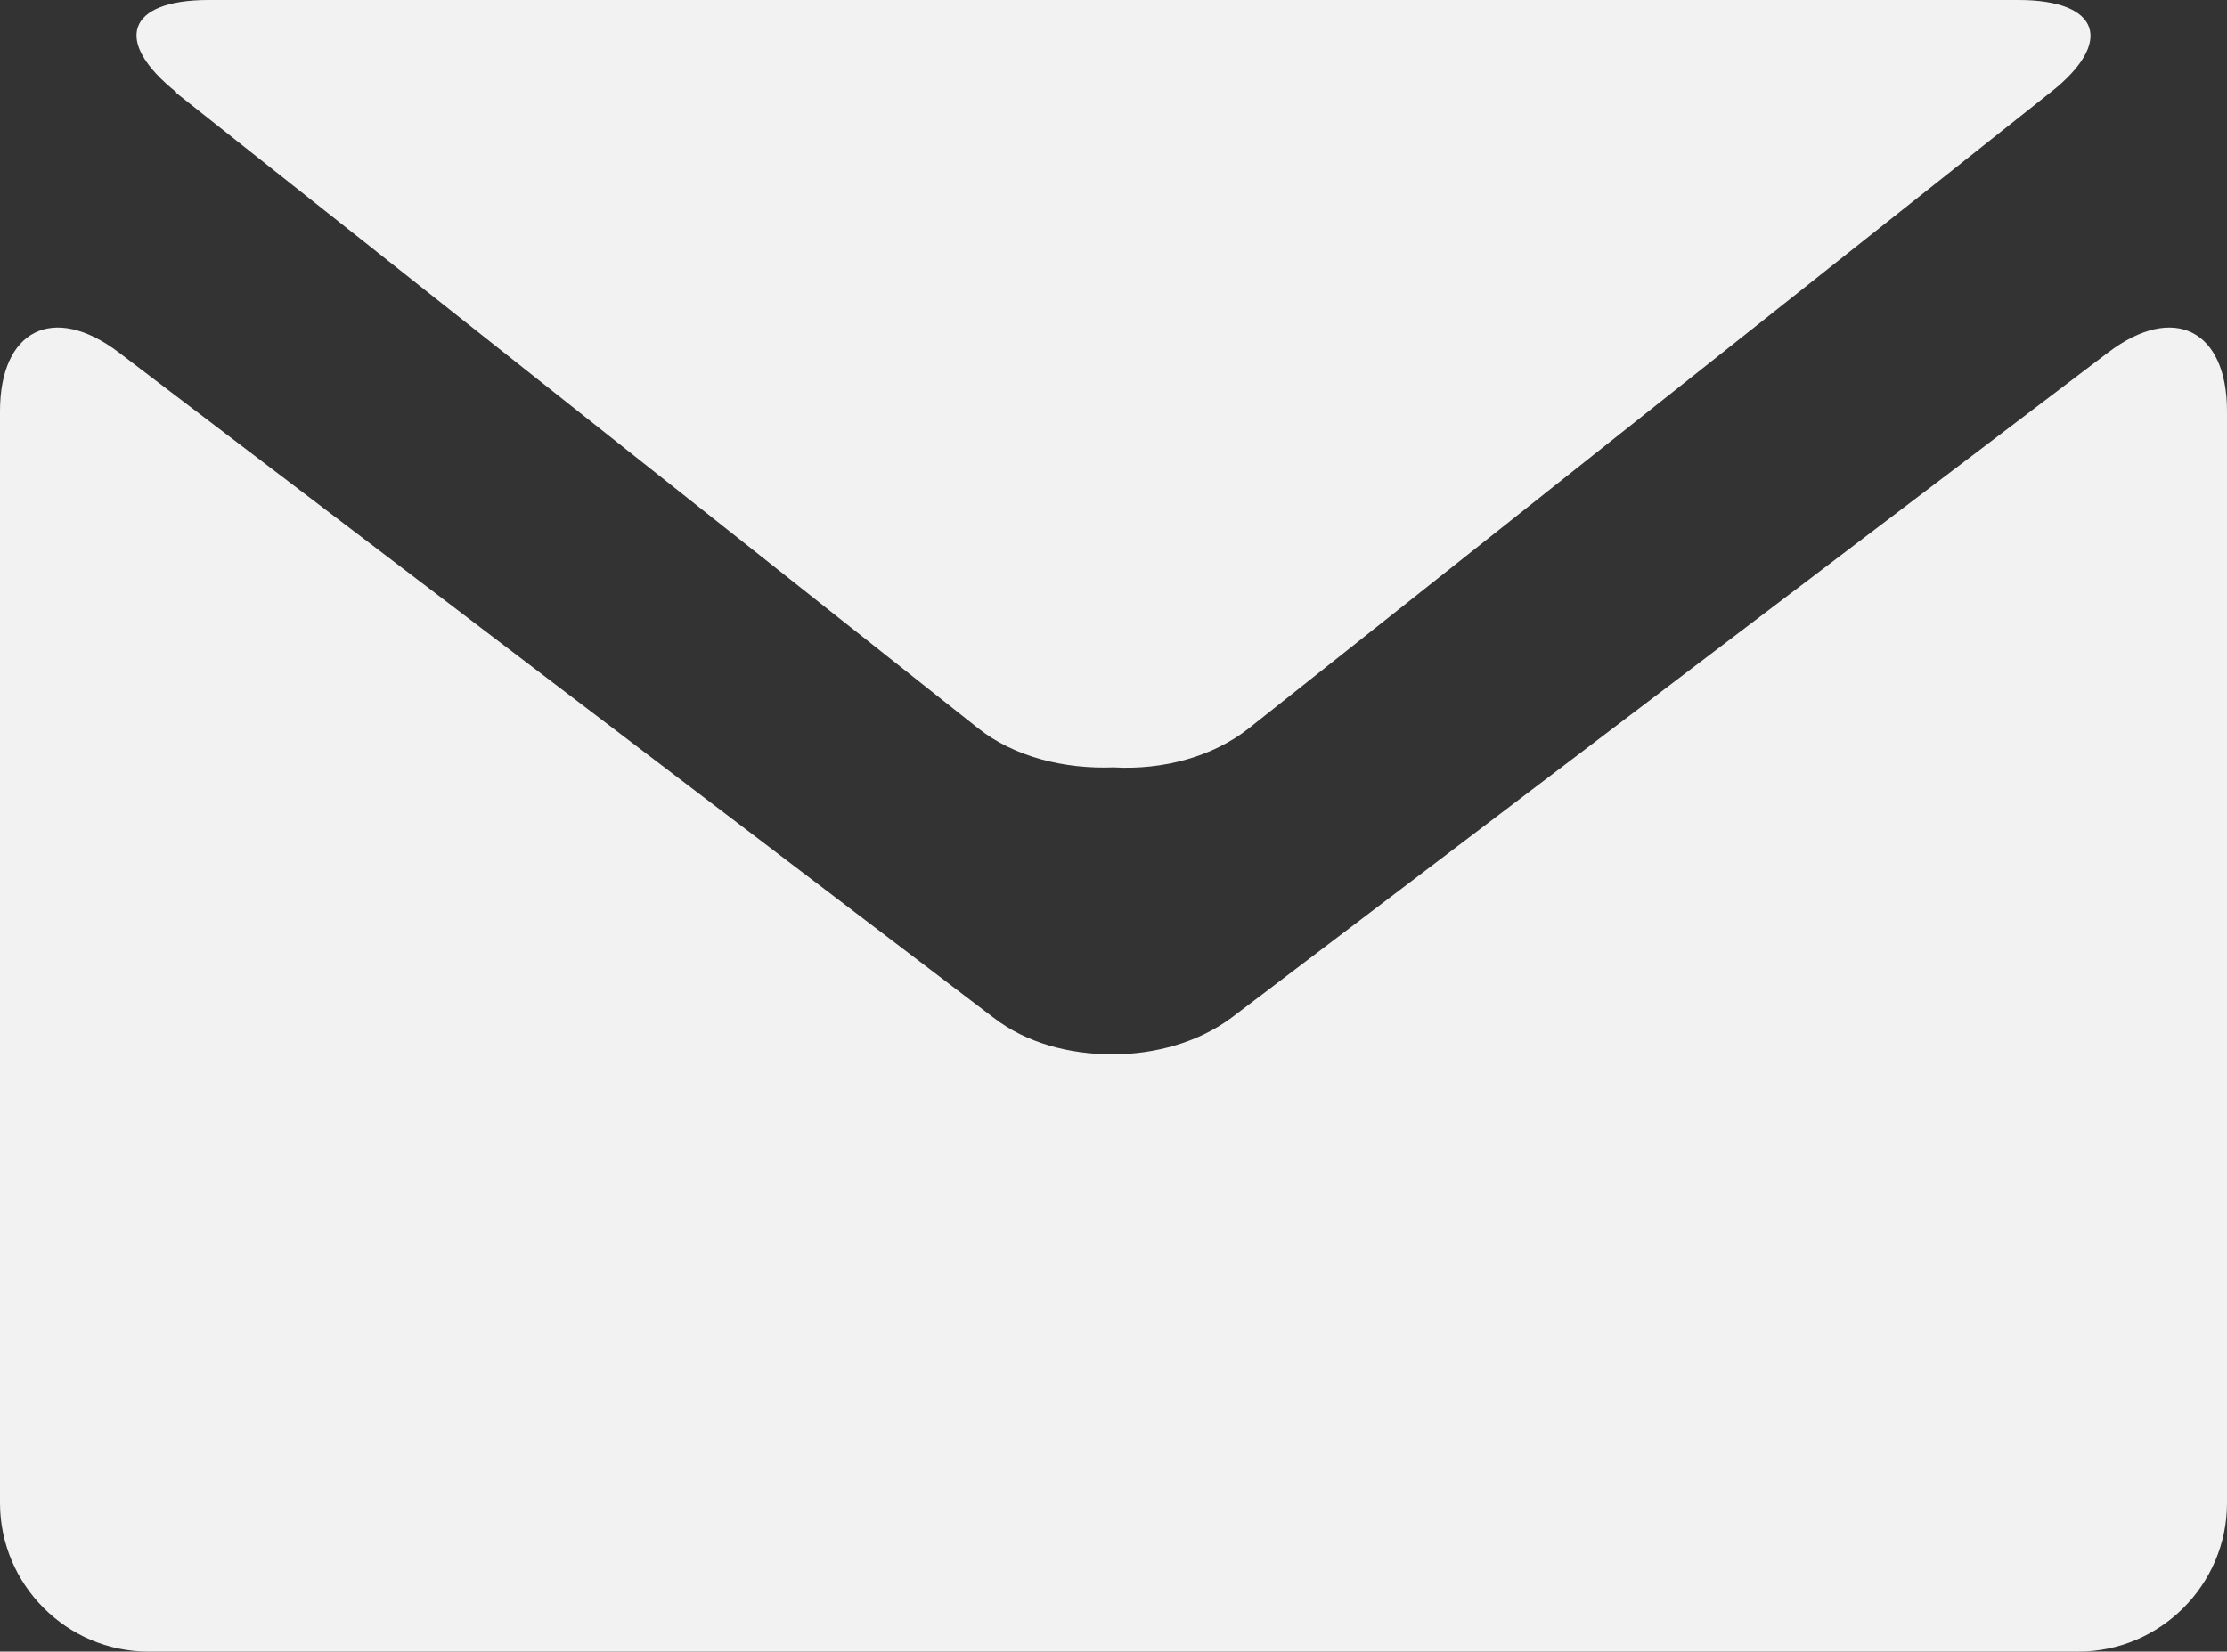 <?xml version="1.0" encoding="UTF-8"?>
<svg id="Camada_2" data-name="Camada 2" xmlns="http://www.w3.org/2000/svg" viewBox="0 0 23.82 17.67">
  <rect x="0" y="0" width="23.82" height="17.67" fill="#333333" stroke="none"/>
  <defs>
    <style>
      .cls-1 {
        fill: #f2f2f2;
      }
    </style>
  </defs>
  <g id="Camada_1-2" data-name="Camada 1">
    <g>
      <path class="cls-1" d="M1.88.99l8.58,6.8c.39.31.93.44,1.45.42.52.03,1.06-.11,1.45-.42L21.93.99c.69-.54.53-.99-.34-.99H2.23c-.87,0-1.03.44-.34.99Z"/>
      <path class="cls-1" d="M22.55,3.77l-9.38,7.12c-.35.26-.81.39-1.27.39-.46,0-.92-.12-1.27-.39L1.27,3.77c-.7-.53-1.27-.24-1.27.63v11.68c0,.87.71,1.59,1.59,1.59h20.64c.87,0,1.59-.71,1.59-1.59V4.4c0-.87-.57-1.16-1.27-.63Z"/>
    </g>
  </g>
</svg>